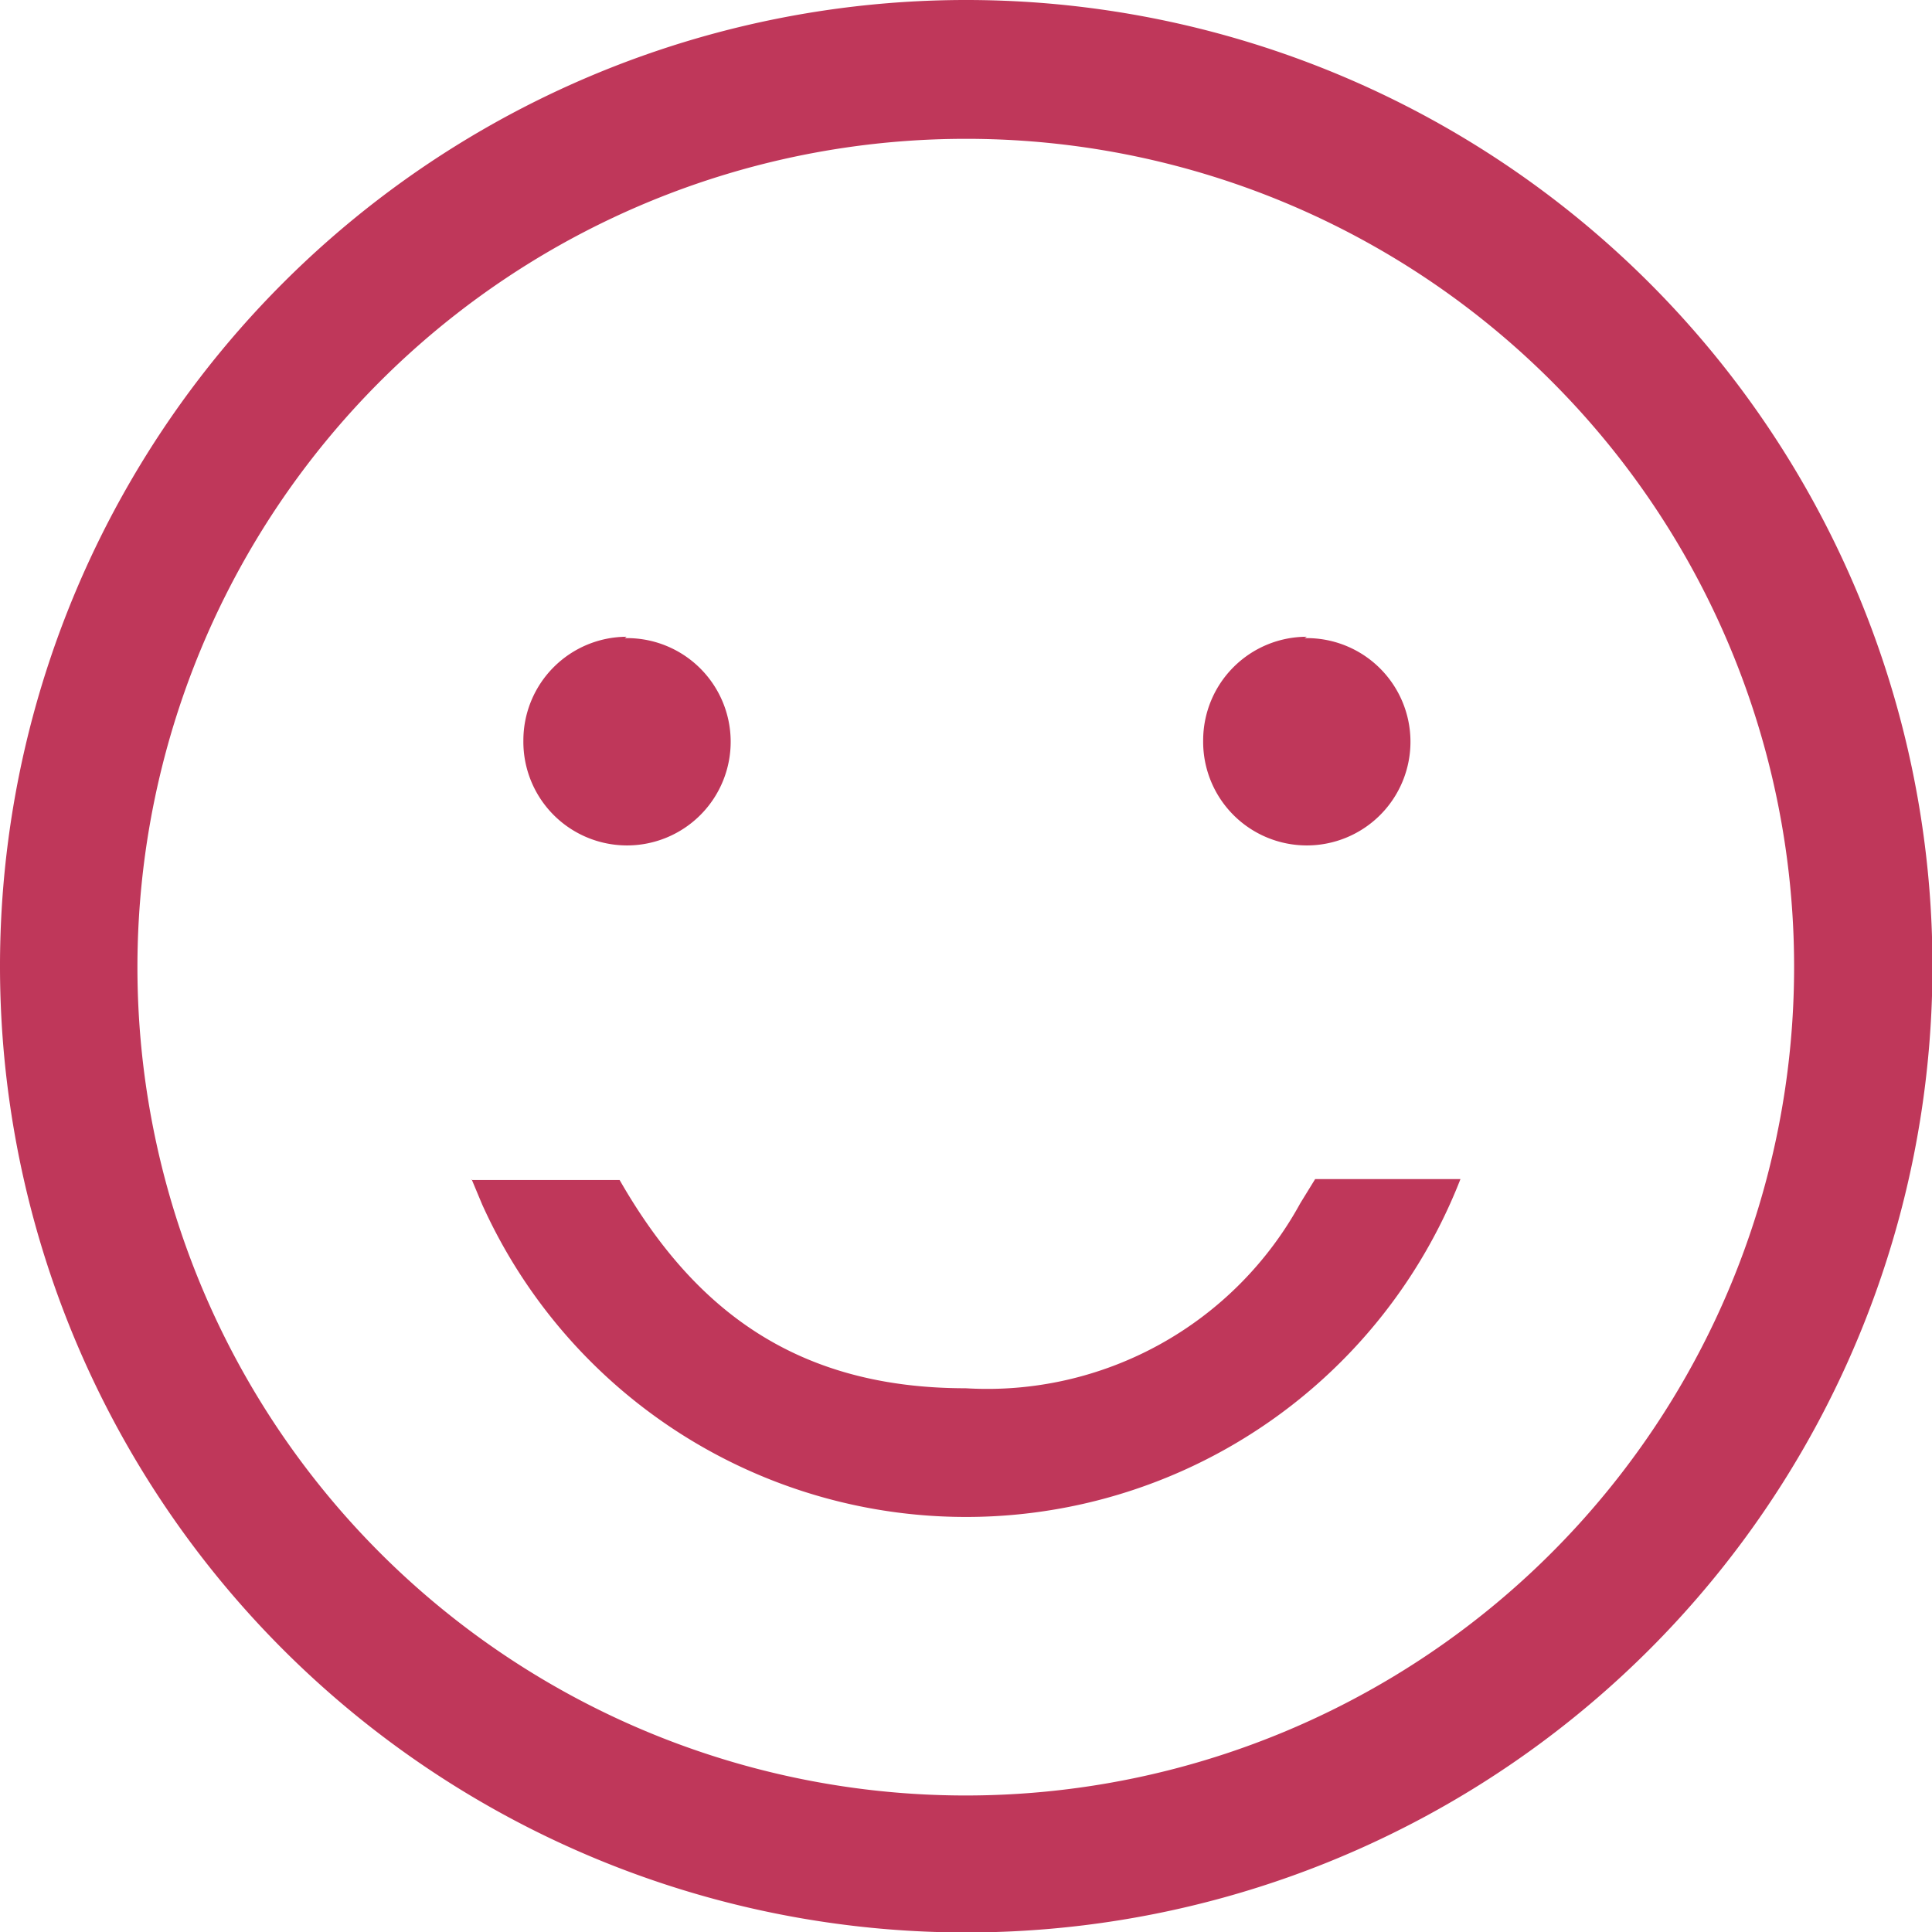 <svg xmlns="http://www.w3.org/2000/svg" viewBox="0 0 41.75 41.75"><defs><style>.cls-1{fill:#bf375a;}</style></defs><g id="图层_2" data-name="图层 2"><g id="图层_1-2" data-name="图层 1"><path class="cls-1" d="M20.87,0A20.88,20.88,0,1,1,0,20.87,20.88,20.88,0,0,1,20.87,0Zm0,3a17.9,17.9,0,1,0,17.9,17.89A17.89,17.89,0,0,0,20.87,3ZM10.19,25.5h3.2C15,28.31,17.22,30,20.87,30a7.71,7.71,0,0,0,7.23-4l.32-.52h3.14a11.47,11.47,0,0,1-21.14.55l-.23-.55h0Zm18-11.71A2.24,2.24,0,1,1,26,16a2.24,2.24,0,0,1,2.24-2.24Zm-14.69,0A2.24,2.24,0,1,1,11.31,16a2.24,2.24,0,0,1,2.23-2.24Z"/></g></g></svg>
